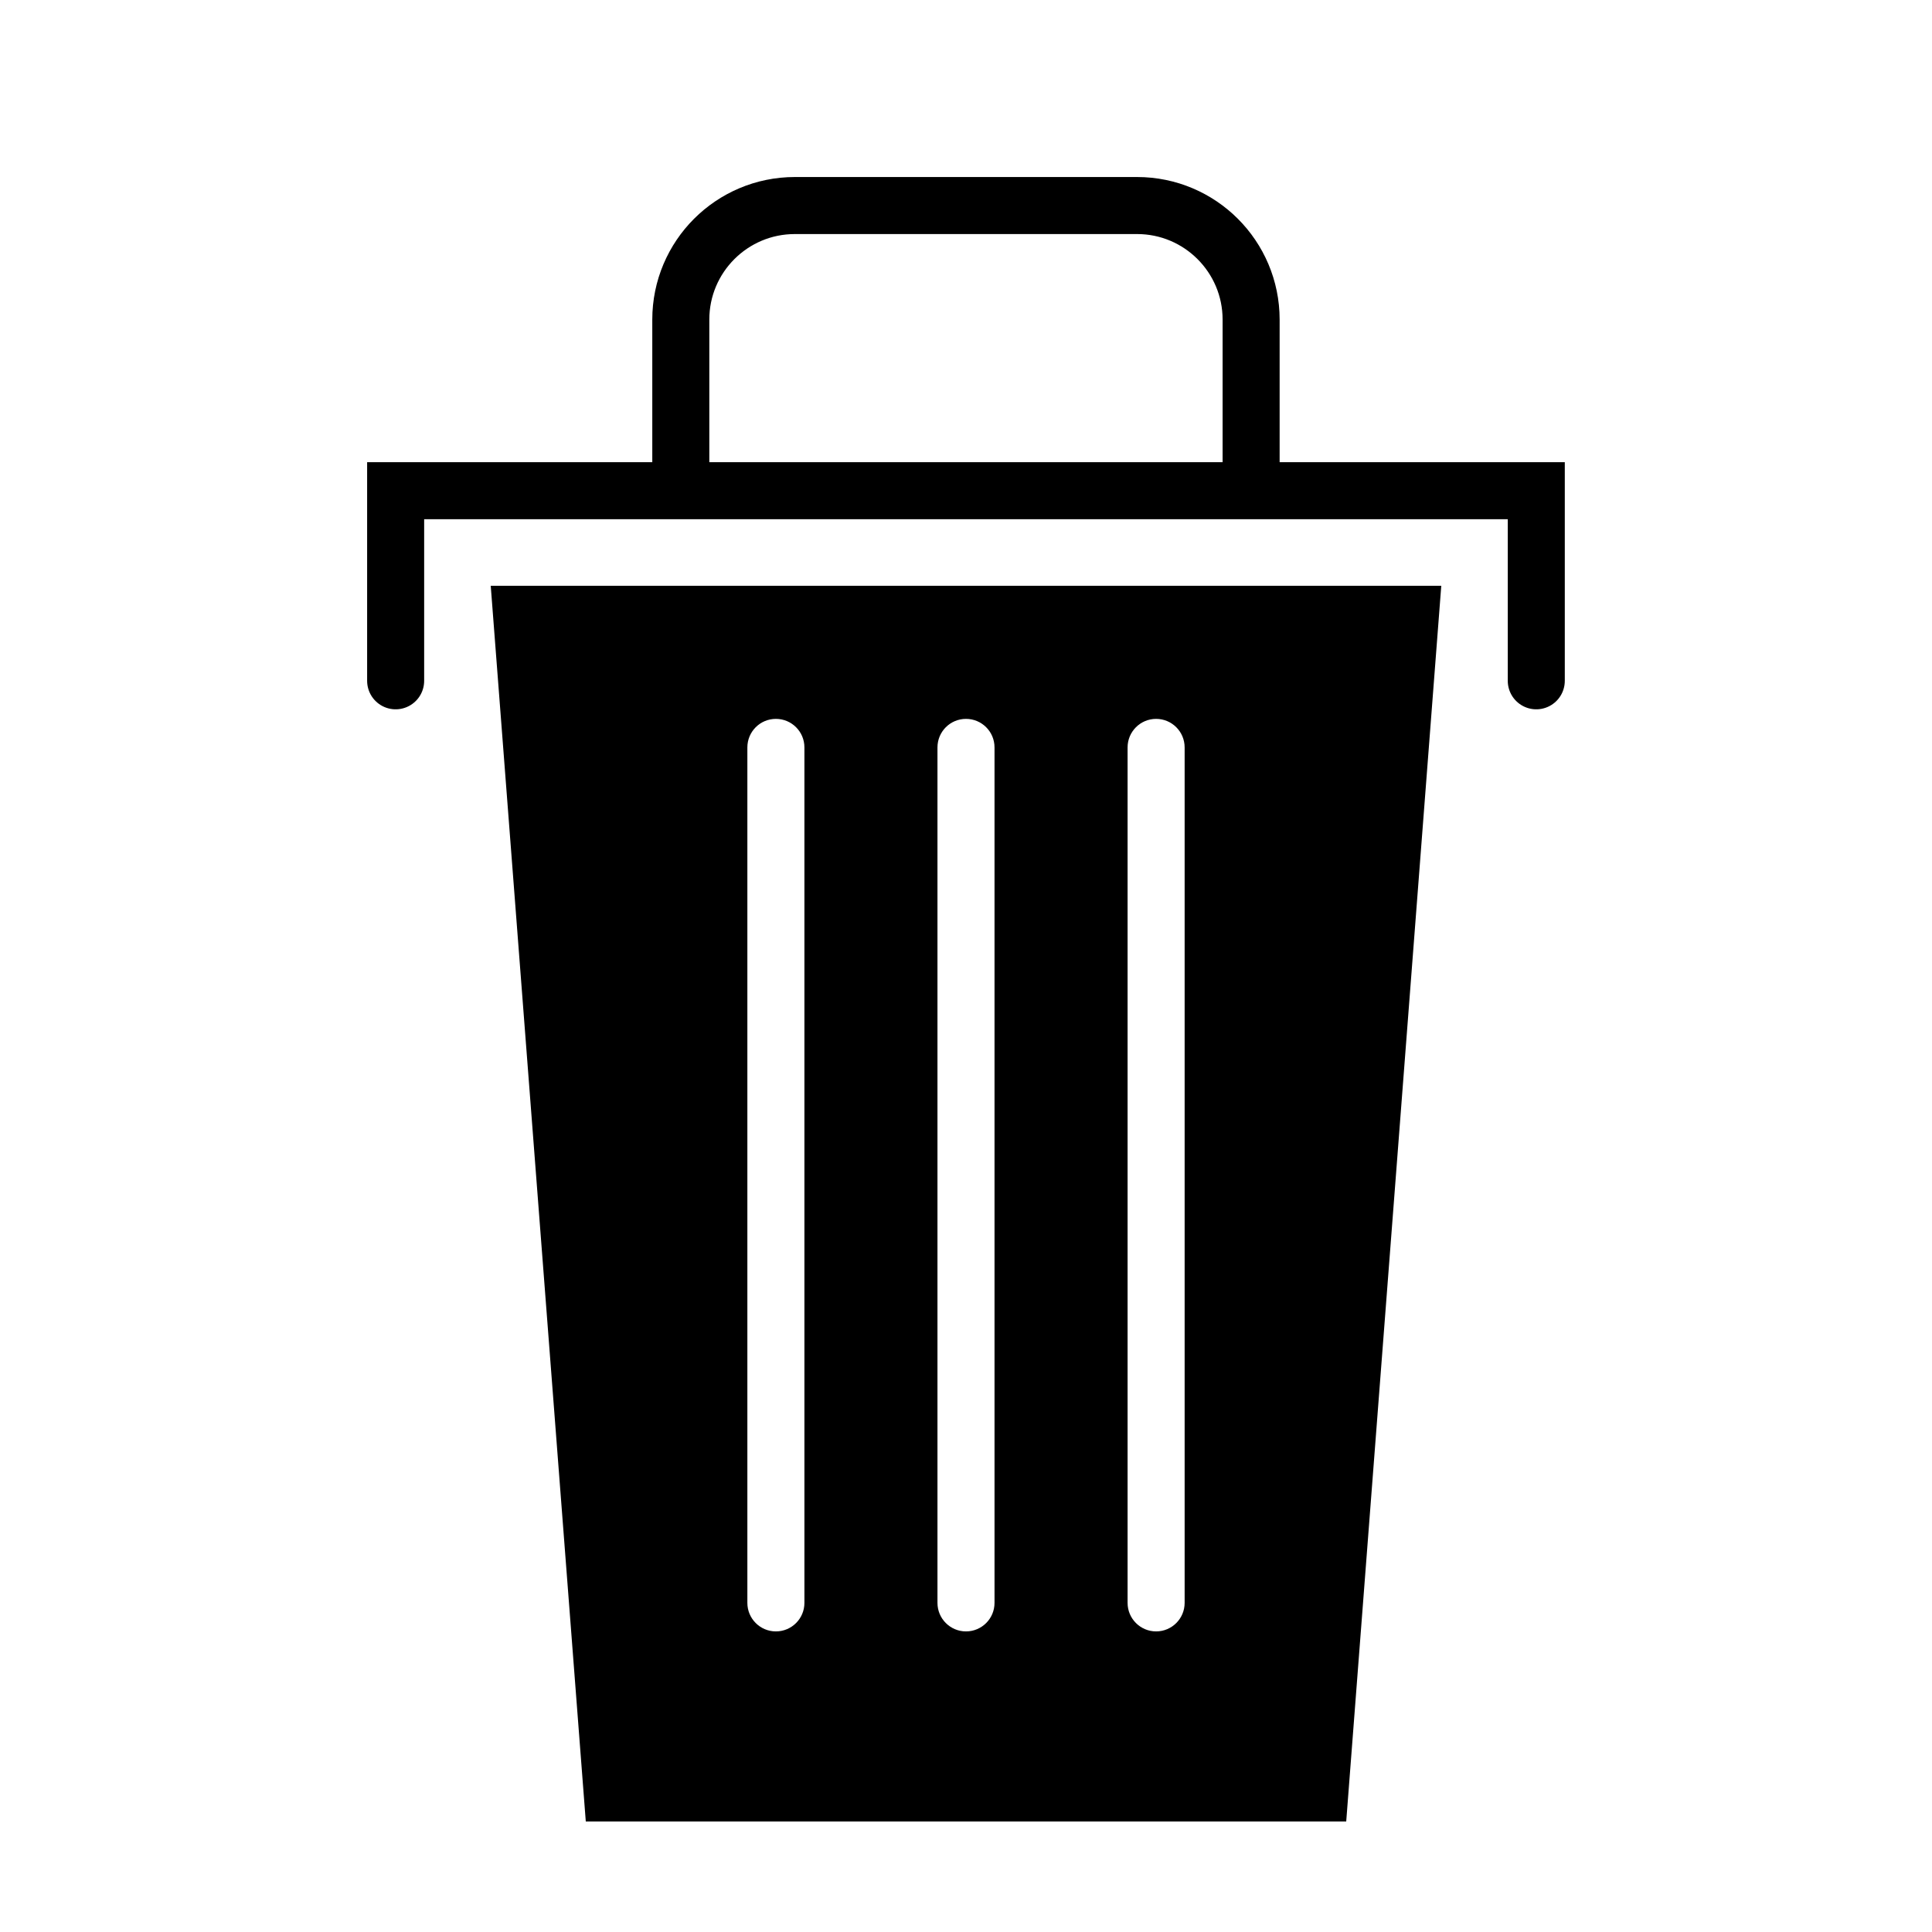 <?xml version="1.0" encoding="UTF-8"?>
<!-- Uploaded to: ICON Repo, www.svgrepo.com, Generator: ICON Repo Mixer Tools -->
<svg width="800px" height="800px" version="1.1" viewBox="144 144 512 512" xmlns="http://www.w3.org/2000/svg">
 <defs>
  <clipPath id="a">
   <path d="m238 148.09h324v206.91h-324z"/>
  </clipPath>
 </defs>
 <path d="m274.05 299.24 25.191 327.48h201.52l25.191-327.48zm83.129 269.54c0 4.172-3.379 7.559-7.559 7.559-4.176 0-7.559-3.387-7.559-7.559v-226.71c0-4.176 3.379-7.559 7.559-7.559 4.176 0 7.559 3.379 7.559 7.559zm50.379 0c0 4.172-3.379 7.559-7.559 7.559-4.176 0-7.559-3.387-7.559-7.559v-226.71c0-4.176 3.379-7.559 7.559-7.559 4.176 0 7.559 3.379 7.559 7.559zm50.383 0c0 4.172-3.387 7.559-7.559 7.559s-7.559-3.387-7.559-7.559v-226.71c0-4.176 3.387-7.559 7.559-7.559s7.559 3.379 7.559 7.559z"/>
 <path transform="matrix(5.038 0 0 5.038 148.09 148.09)" d="m20 35v-10h60v10" fill="none" stroke="#000000" stroke-linecap="round" stroke-width="3"/>
 <g clip-path="url(#a)">
  <path transform="matrix(5.038 0 0 5.038 148.09 148.09)" d="m35 24v-8c0-3.313 2.687-6 6-6h18c3.313 0 6 2.687 6 6v8" fill="none" stroke="#000000" stroke-linecap="round" stroke-width="3"/>
 </g>
</svg>